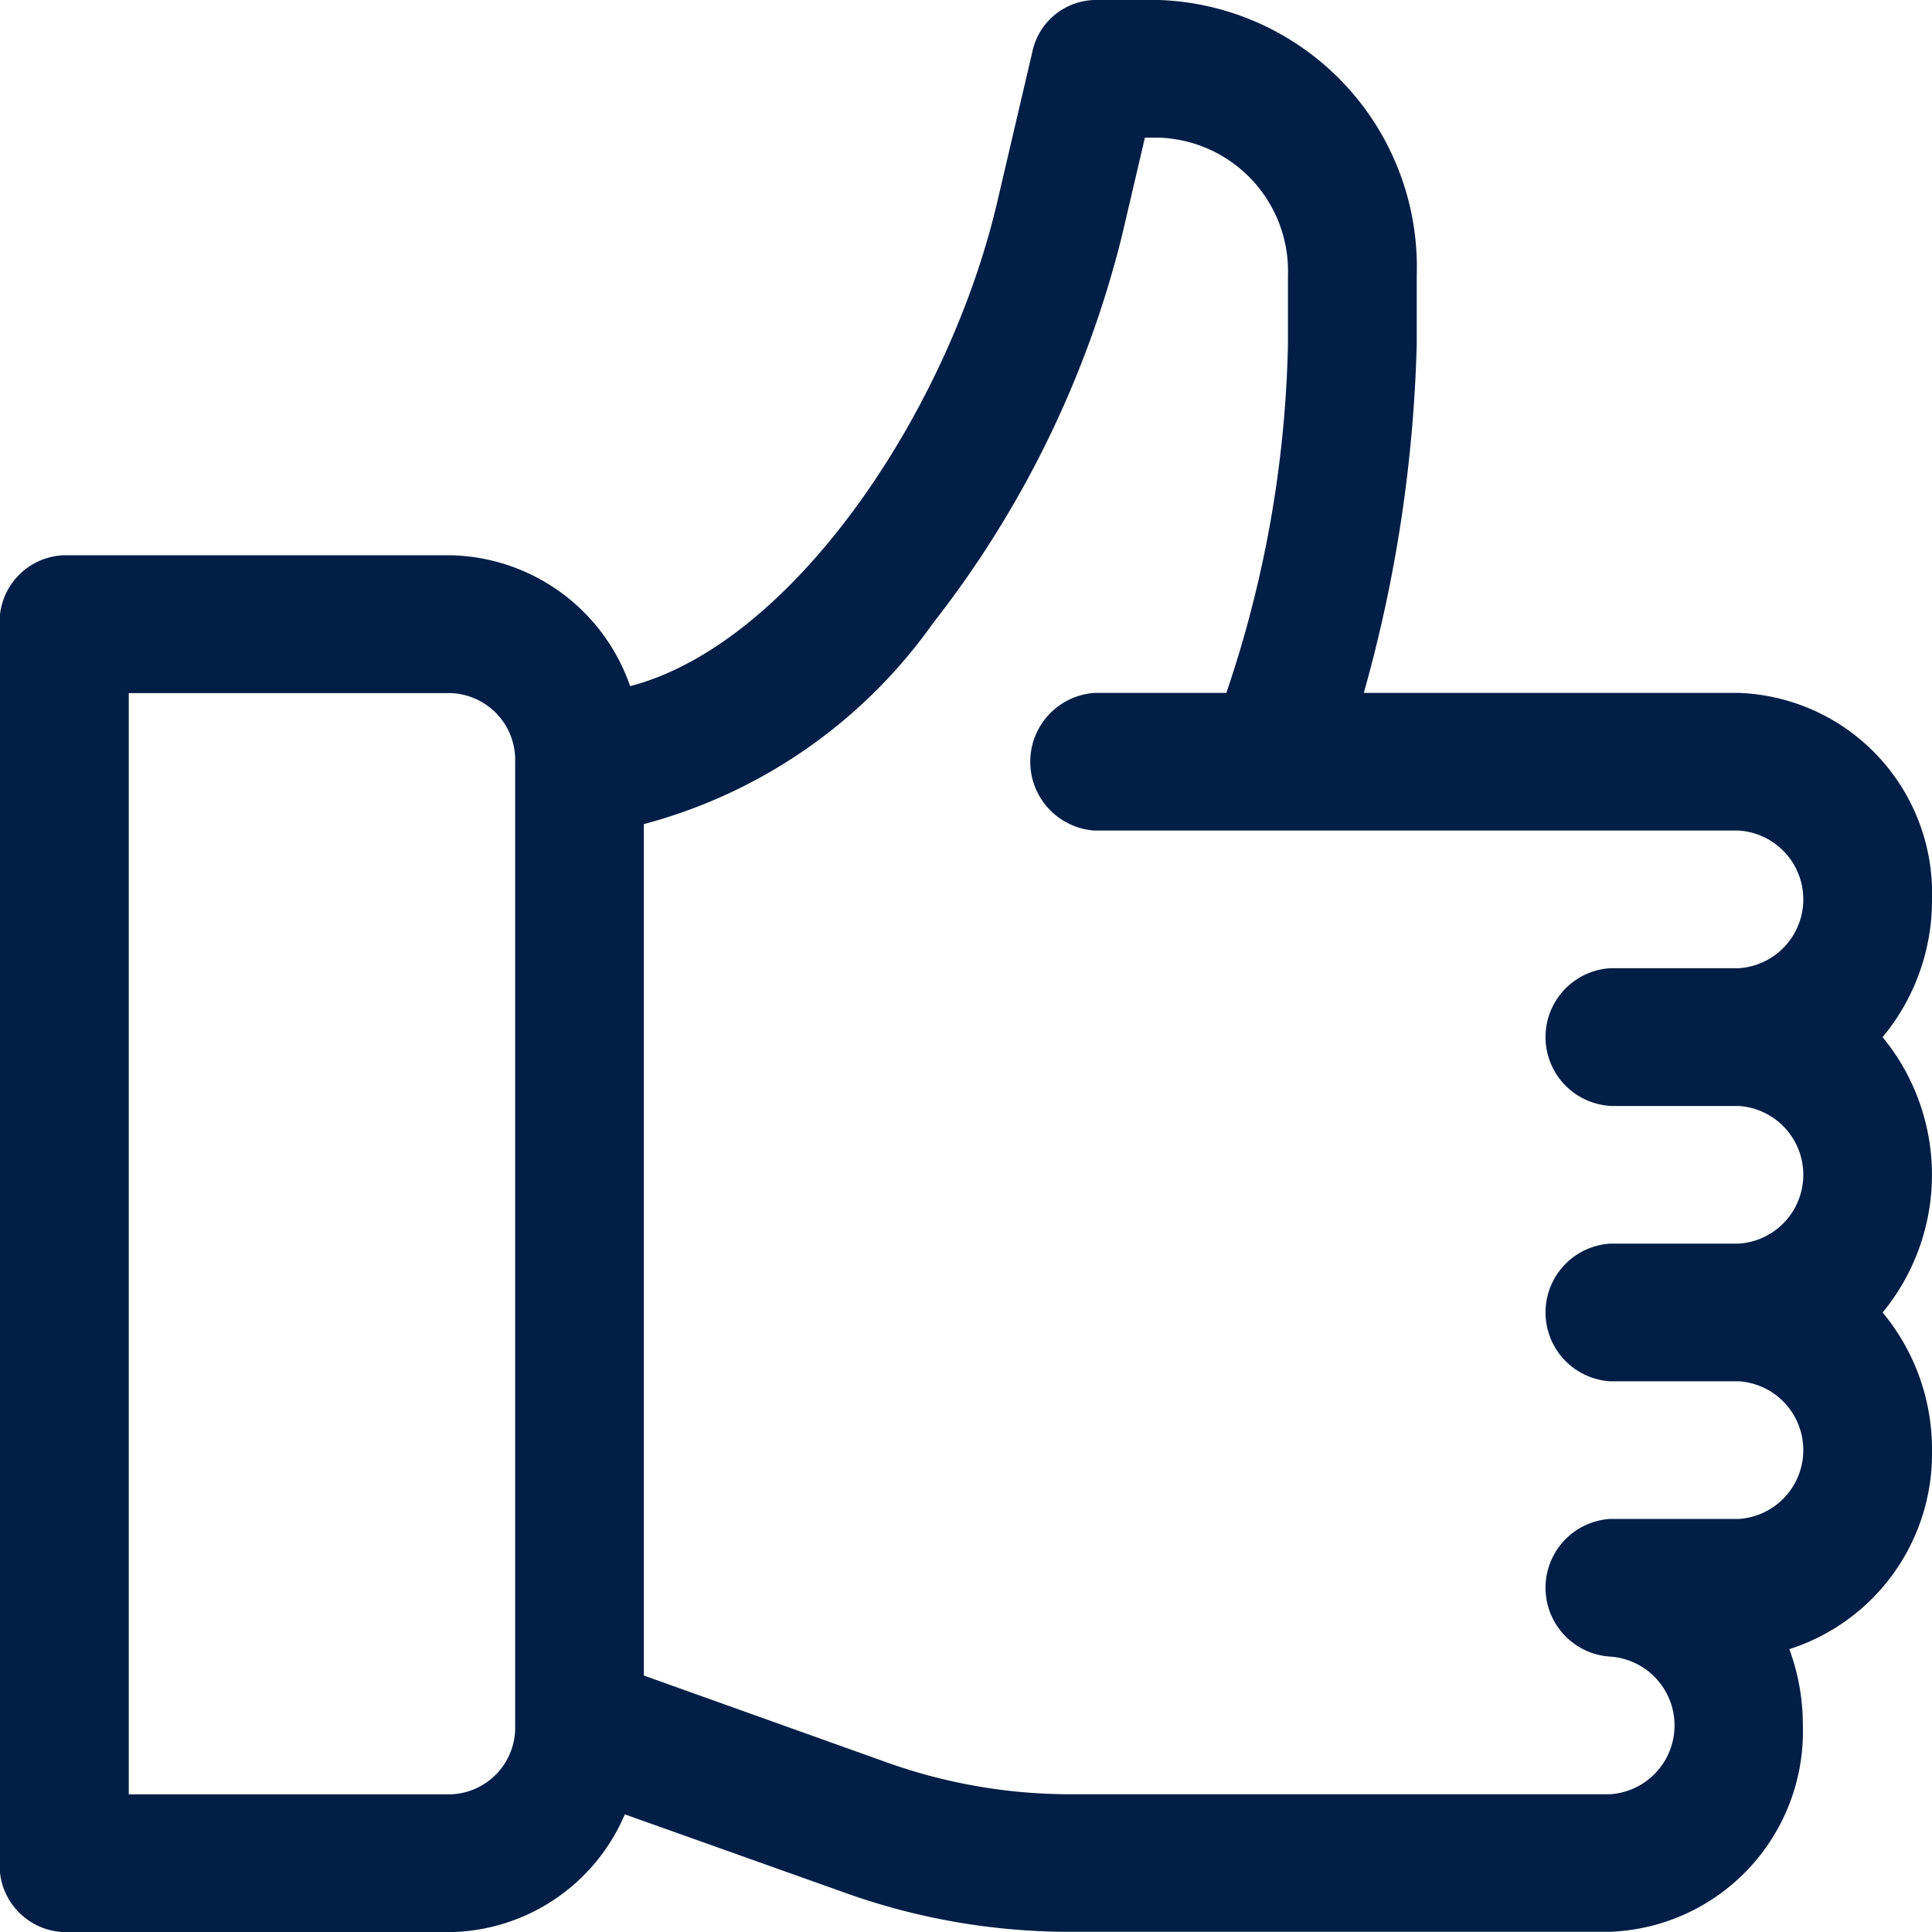 <svg xmlns="http://www.w3.org/2000/svg" width="20" height="20" viewBox="0 0 20 20">
  <g id="Group_152" data-name="Group 152" transform="translate(-31 -91)">
    <g id="Group_147" data-name="Group 147" transform="translate(31 91)">
      <path id="Path_15" data-name="Path 15" d="M50.489,101.736A2.215,2.215,0,0,0,51,100.311a2.075,2.075,0,0,0-2-2.138H45.118a14.7,14.7,0,0,0,.548-3.611V93.85A2.766,2.766,0,0,0,43,91h-.667a.676.676,0,0,0-.647.54l-.363,1.553c-.509,2.175-2.124,4.574-3.8,5.01a2.01,2.01,0,0,0-1.86-1.355h-4a.691.691,0,0,0-.667.713v12.827a.691.691,0,0,0,.667.713h4a2,2,0,0,0,1.805-1.219l2.291.816a6.89,6.89,0,0,0,2.319.4h5.585a2.075,2.075,0,0,0,2-2.138,2.257,2.257,0,0,0-.14-.788A2.124,2.124,0,0,0,51,106.012a2.215,2.215,0,0,0-.511-1.425,2.244,2.244,0,0,0,0-2.85Zm-14.156,7.126a.692.692,0,0,1-.667.713H32.333v-11.4h3.333a.692.692,0,0,1,.667.713Zm11.333-6.413H49a.714.714,0,0,1,0,1.425H47.667a.714.714,0,0,0,0,1.425H49a.714.714,0,0,1,0,1.425H47.667a.714.714,0,0,0,0,1.425.714.714,0,0,1,0,1.425H42.082a5.636,5.636,0,0,1-1.9-.329l-2.517-.9V99.531a5.347,5.347,0,0,0,2.993-2.079,10.664,10.664,0,0,0,1.957-4.014l.237-1.013H43a1.383,1.383,0,0,1,1.333,1.425v.712a11.966,11.966,0,0,1-.638,3.611H42.333a.714.714,0,0,0,0,1.425H49a.714.714,0,0,1,0,1.425H47.667a.714.714,0,0,0,0,1.425Z" transform="translate(-31 -91)" fill="#001e46"/>
    </g>
  </g>
</svg>
